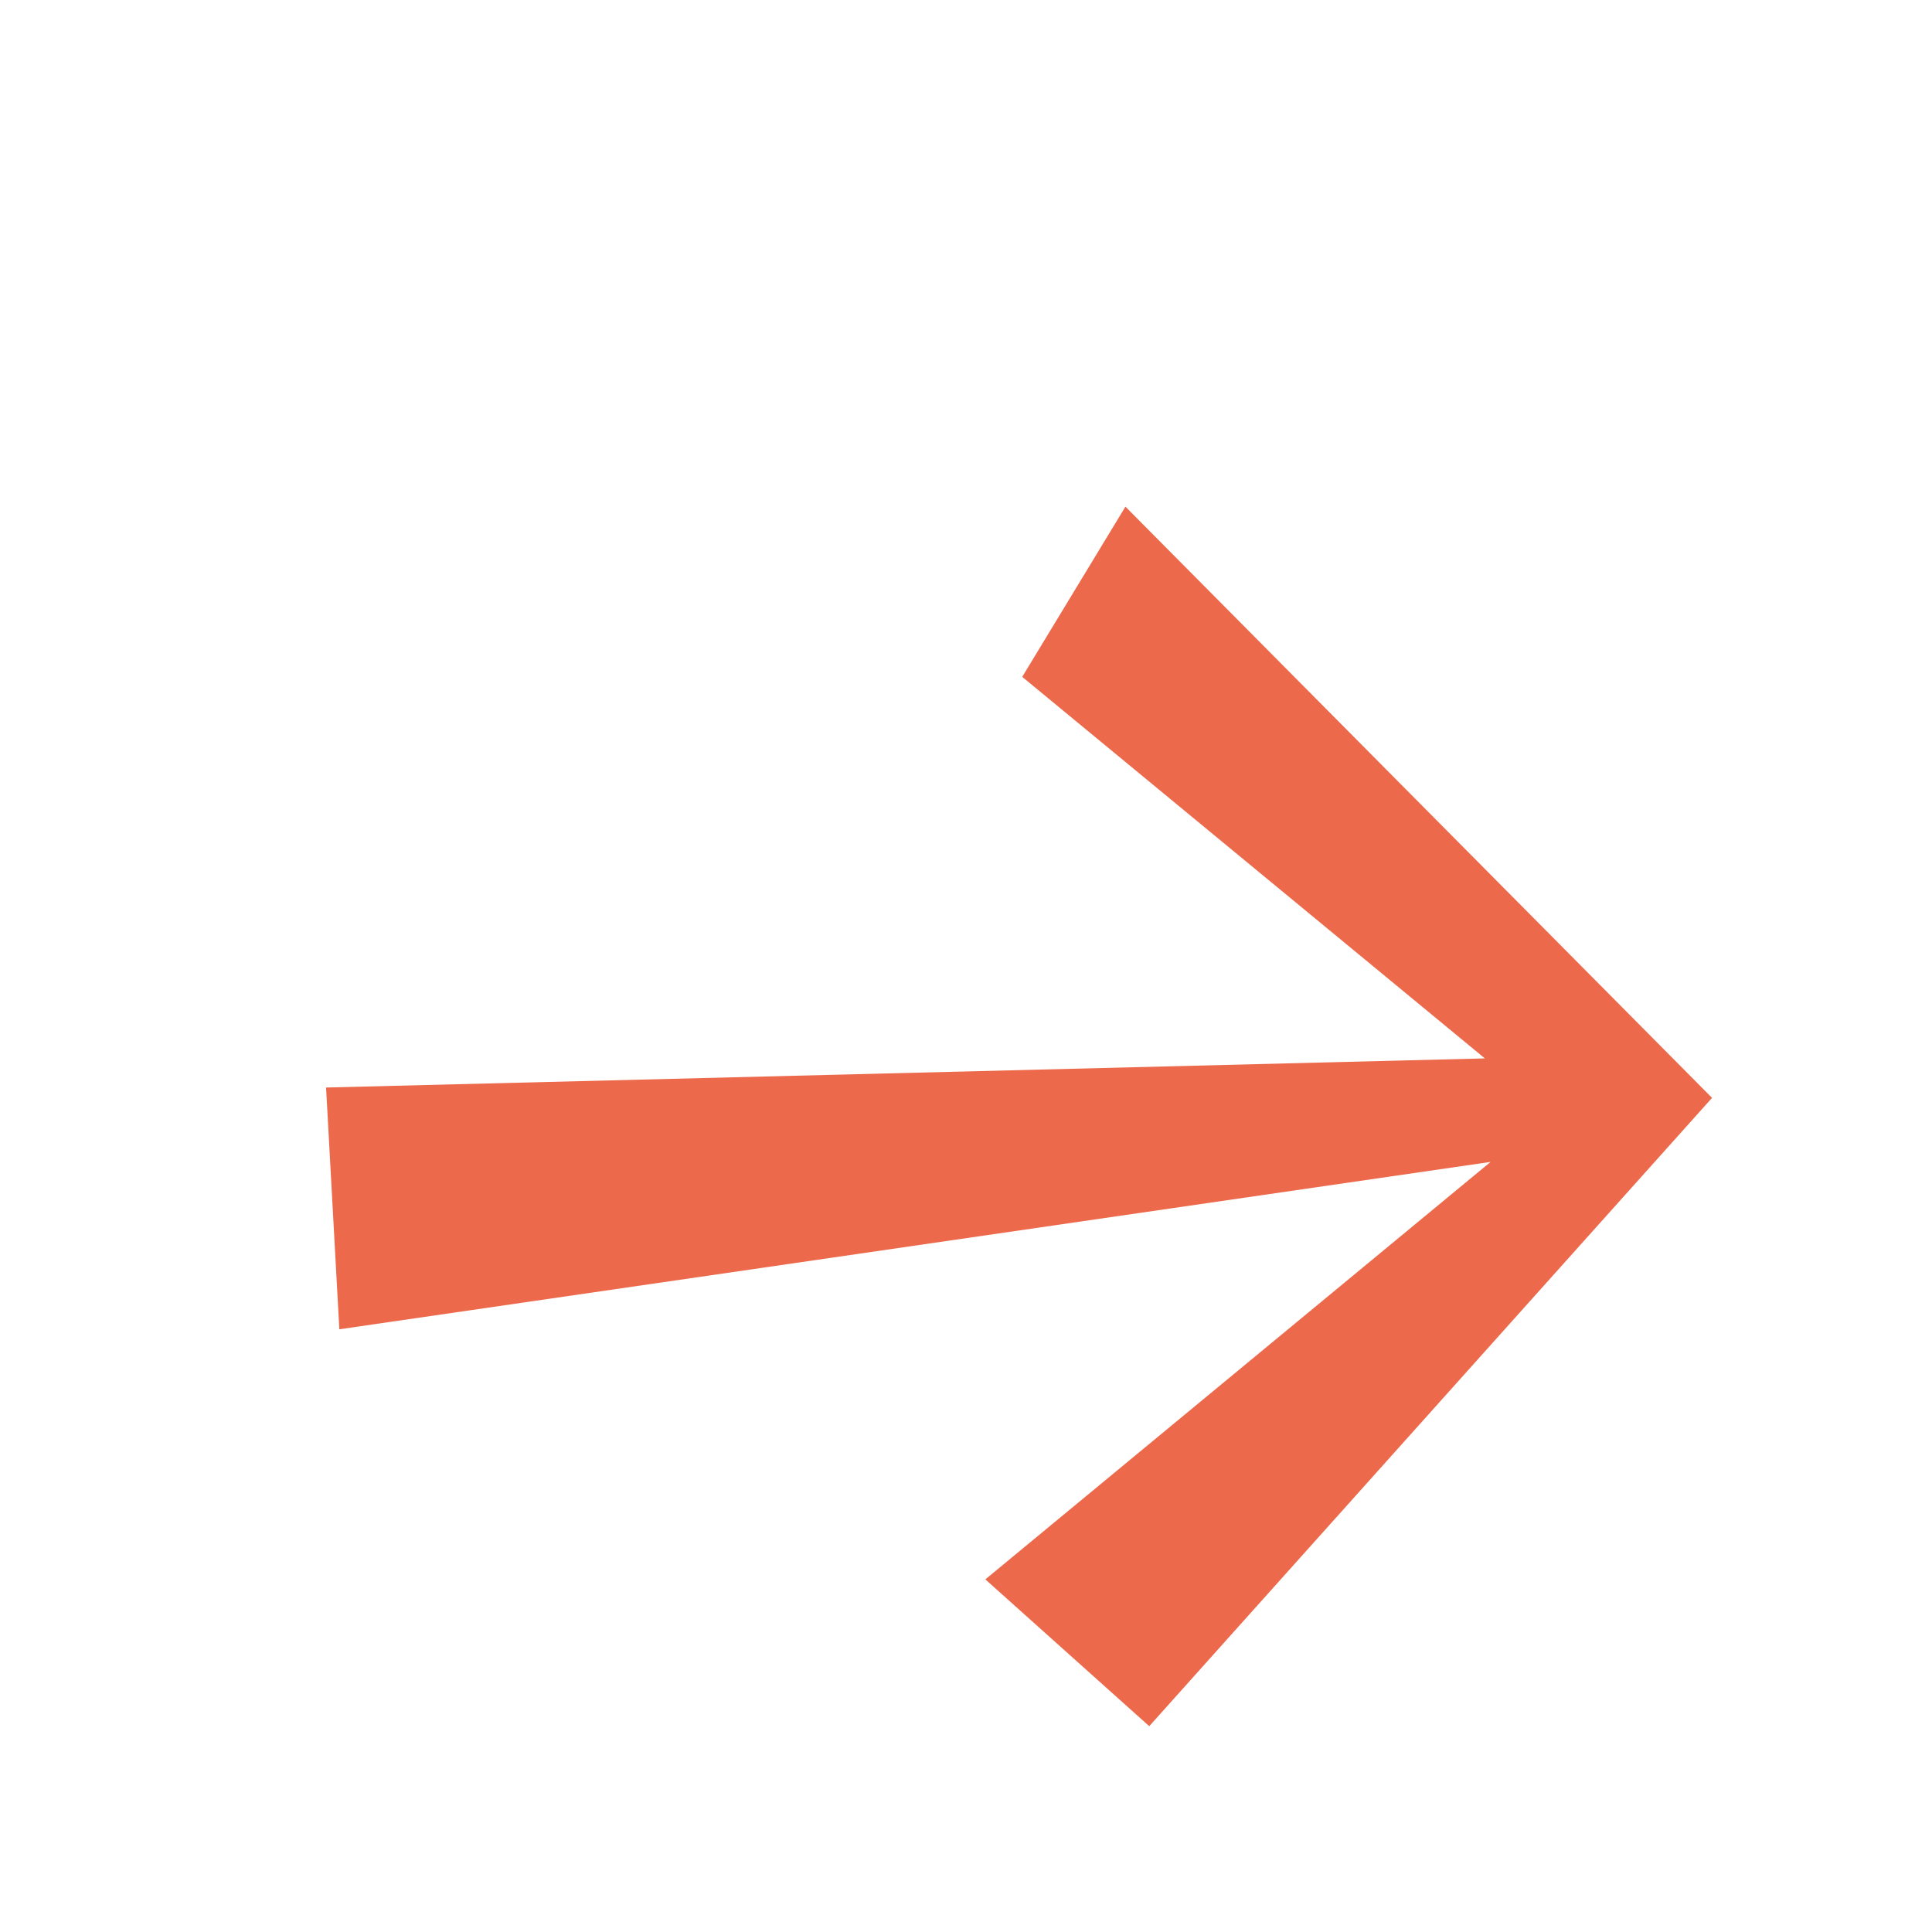 <svg xmlns="http://www.w3.org/2000/svg" width="79" height="79" fill="none"><path fill="#ED694B" d="m13.333 44.469.543 9.886 47.075-6.844-20.66 17.07 6.702 6.003 23.013-25.692-23.987-24.175-4.22 6.96 18.917 15.601z"/></svg>
